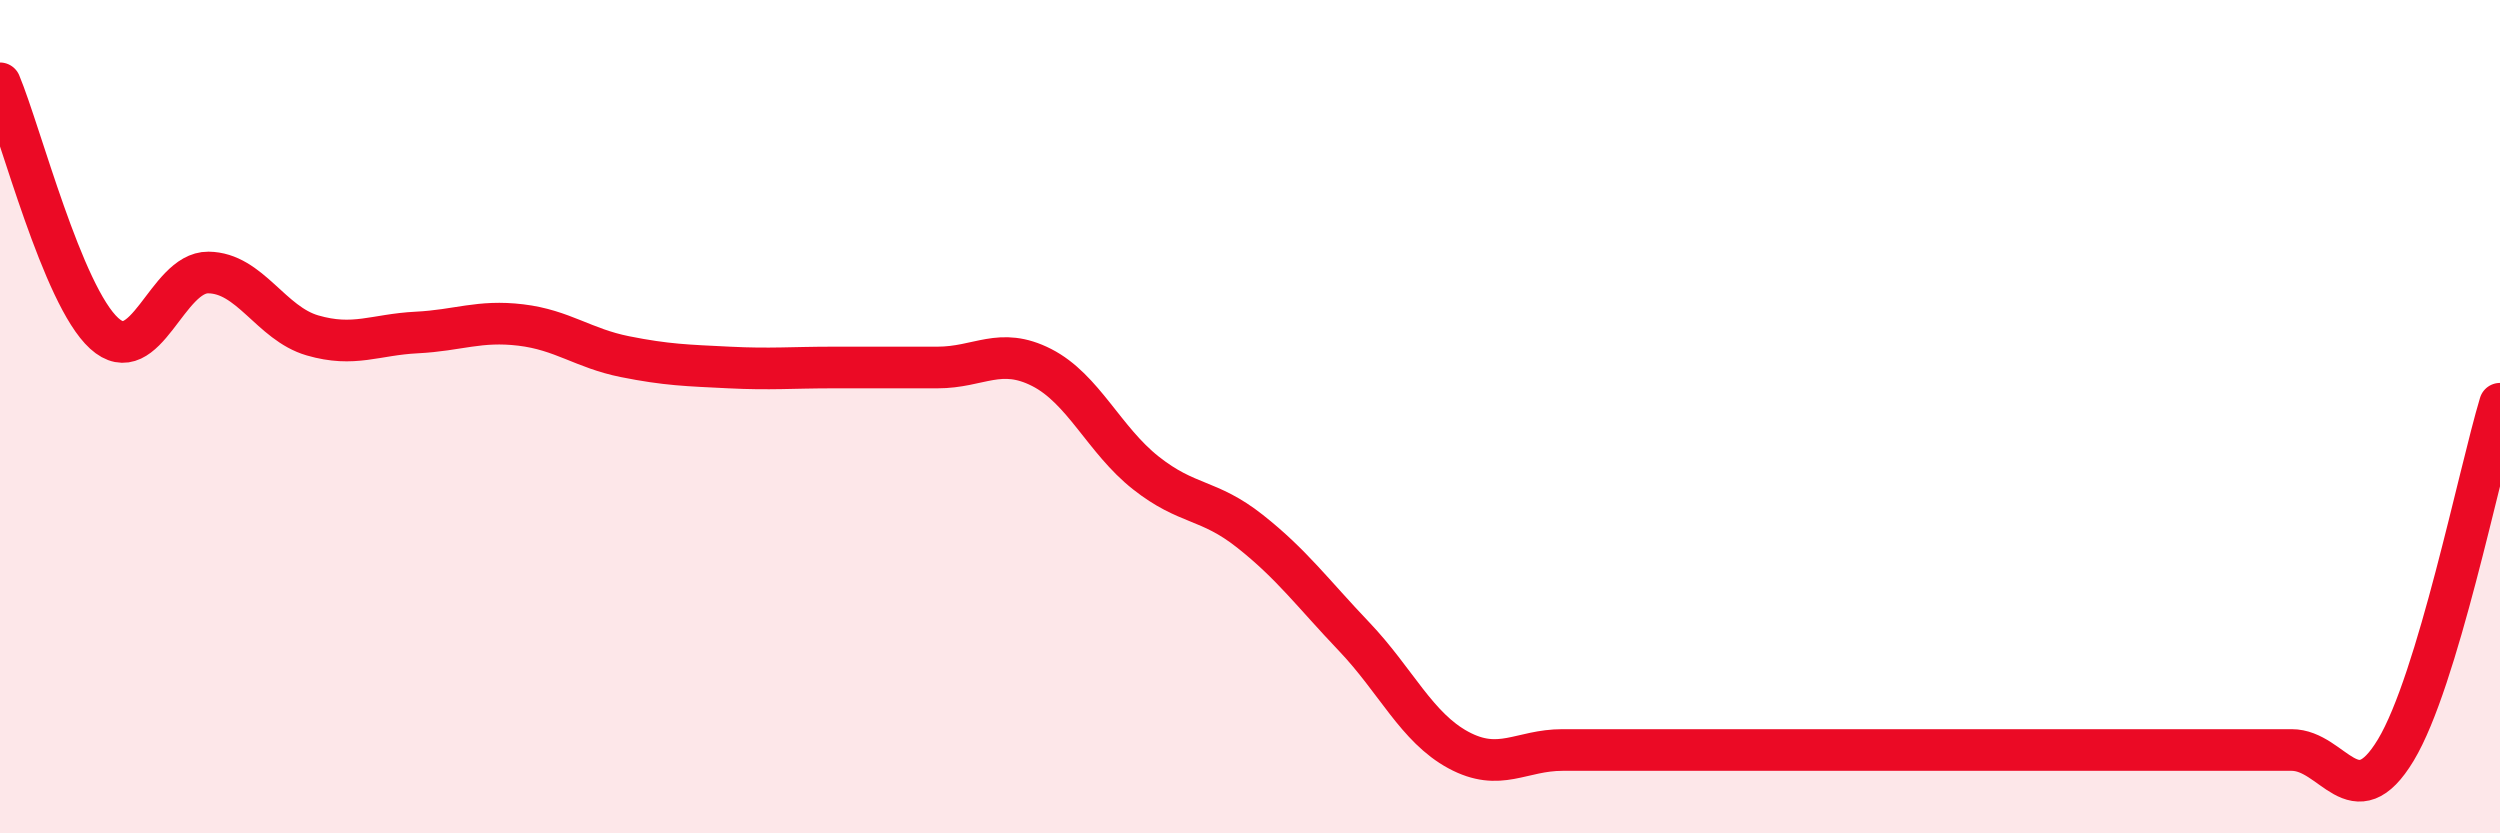 
    <svg width="60" height="20" viewBox="0 0 60 20" xmlns="http://www.w3.org/2000/svg">
      <path
        d="M 0,2 C 0.5,3.2 1.5,7.09 2.5,8 C 3.5,8.91 4,6.53 5,6.54 C 6,6.55 6.5,7.76 7.5,8.05 C 8.5,8.34 9,8.03 10,7.98 C 11,7.93 11.5,7.68 12.5,7.8 C 13.5,7.92 14,8.36 15,8.56 C 16,8.76 16.5,8.77 17.5,8.82 C 18.5,8.87 19,8.82 20,8.82 C 21,8.82 21.5,8.82 22.5,8.82 C 23.5,8.82 24,8.31 25,8.82 C 26,9.33 26.5,10.56 27.5,11.35 C 28.5,12.14 29,11.96 30,12.75 C 31,13.54 31.5,14.23 32.5,15.28 C 33.5,16.33 34,17.46 35,18 C 36,18.54 36.5,18 37.5,18 C 38.5,18 39,18 40,18 C 41,18 41.5,18 42.5,18 C 43.5,18 44,18 45,18 C 46,18 46.5,18 47.5,18 C 48.5,18 49,18 50,18 C 51,18 51.5,18 52.5,18 C 53.5,18 54,18 55,18 C 56,18 56.5,19.66 57.5,18 C 58.5,16.34 59.5,11.35 60,9.69L60 20L0 20Z"
        fill="#EB0A25"
        opacity="0.1"
        stroke-linecap="round"
        stroke-linejoin="round"
      />
      <path
        d="M 0,2 C 0.5,3.2 1.5,7.09 2.5,8 C 3.5,8.91 4,6.53 5,6.54 C 6,6.55 6.5,7.76 7.5,8.05 C 8.5,8.34 9,8.03 10,7.98 C 11,7.93 11.5,7.68 12.5,7.8 C 13.5,7.92 14,8.36 15,8.56 C 16,8.76 16.5,8.77 17.5,8.82 C 18.5,8.87 19,8.82 20,8.82 C 21,8.82 21.5,8.82 22.5,8.82 C 23.5,8.82 24,8.31 25,8.82 C 26,9.33 26.5,10.56 27.5,11.35 C 28.5,12.14 29,11.96 30,12.75 C 31,13.54 31.5,14.23 32.5,15.28 C 33.5,16.33 34,17.46 35,18 C 36,18.54 36.5,18 37.5,18 C 38.5,18 39,18 40,18 C 41,18 41.5,18 42.5,18 C 43.5,18 44,18 45,18 C 46,18 46.5,18 47.5,18 C 48.5,18 49,18 50,18 C 51,18 51.5,18 52.5,18 C 53.5,18 54,18 55,18 C 56,18 56.5,19.66 57.5,18 C 58.5,16.34 59.5,11.35 60,9.69"
        stroke="#EB0A25"
        stroke-width="1"
        fill="none"
        stroke-linecap="round"
        stroke-linejoin="round"
      />
    </svg>
  